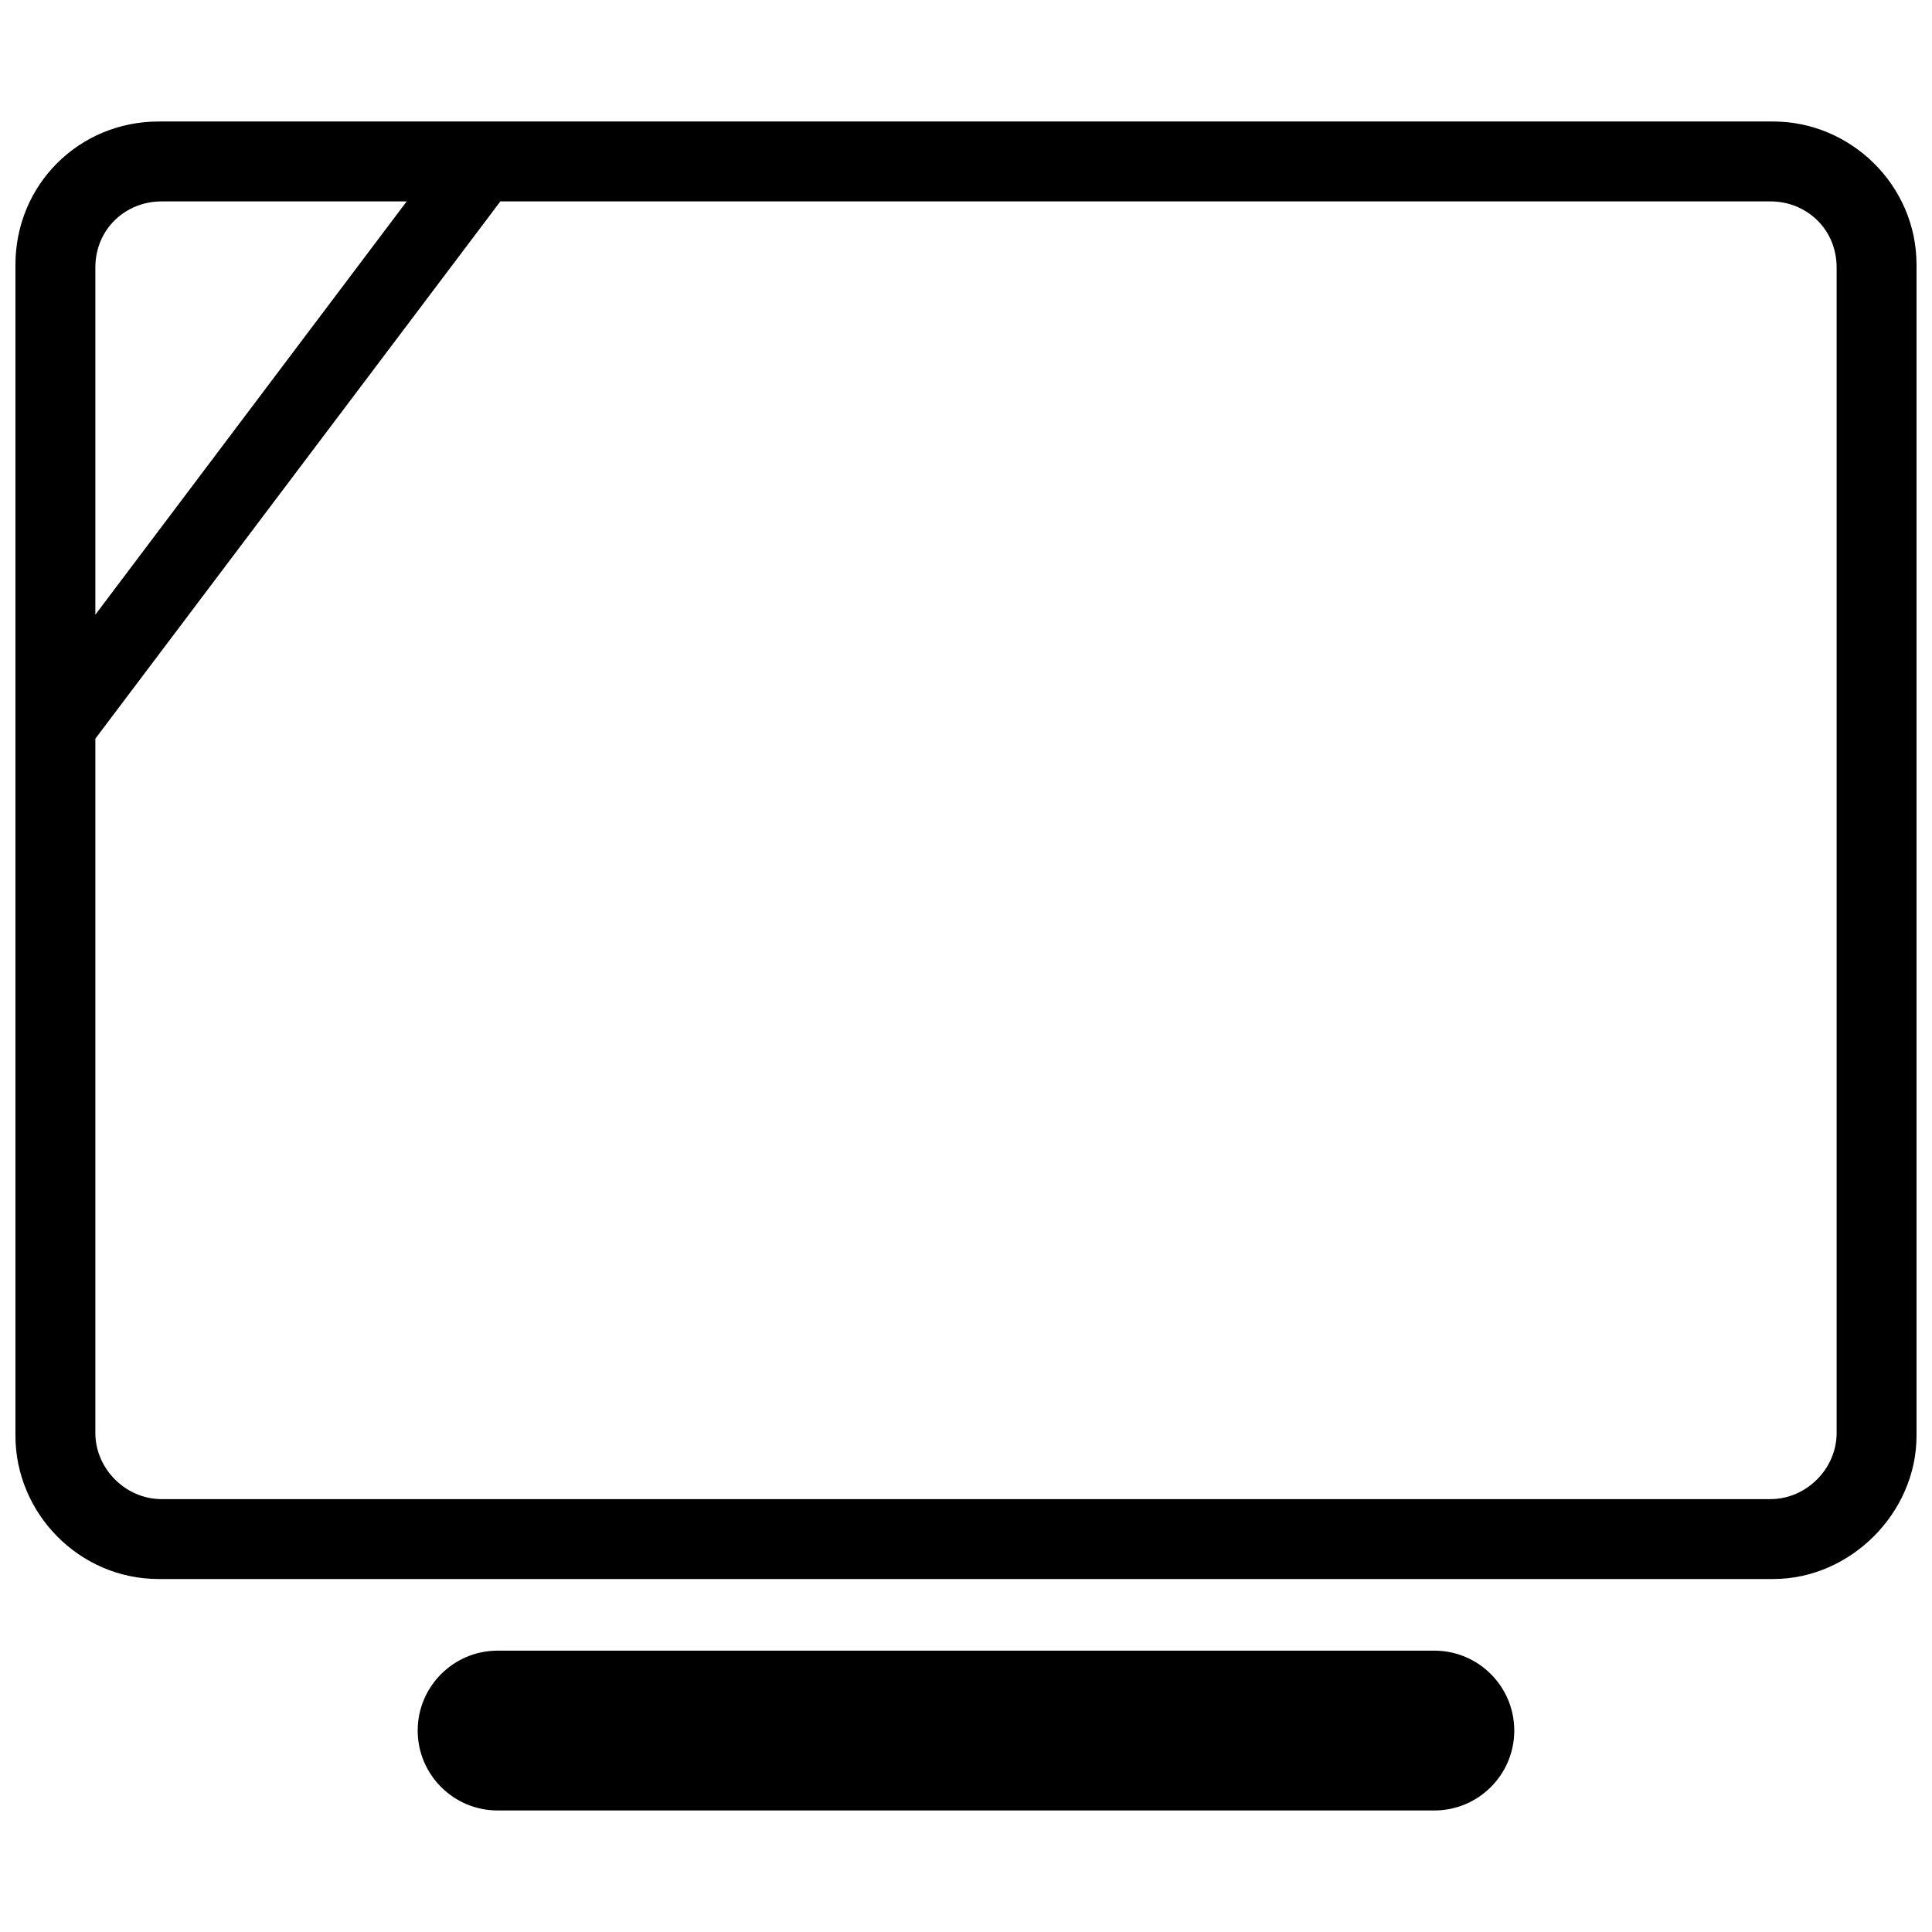 <?xml version="1.0" encoding="UTF-8"?>
<!-- The Best Svg Icon site in the world: iconSvg.co, Visit us! https://iconsvg.co -->
<svg width="800px" height="800px" version="1.1" viewBox="144 144 512 512" xmlns="http://www.w3.org/2000/svg">
 <defs>
  <clipPath id="a">
   <path d="m148.09 176h503.81v387h-503.81z"/>
  </clipPath>
 </defs>
 <g clip-path="url(#a)">
  <path d="m186.06 176.2h427.87c20.445 0 37.969 16.793 37.969 37.969v310.32c0 20.445-17.523 37.969-37.969 37.969h-427.87c-21.176 0-37.969-17.523-37.969-37.969v-310.32c0-21.176 16.793-37.969 37.969-37.969zm90.539 21.176-107.33 142.38v184c0 9.492 8.031 17.523 17.523 17.523h426.41c9.492 0 17.523-8.031 17.523-17.523v-308.86c0-10.223-8.031-17.523-17.523-17.523h-336.6zm-107.33 109.52 82.508-109.52h-64.984c-9.492 0-17.523 7.301-17.523 17.523z" fill-rule="evenodd"/>
 </g>
 <path d="m275.87 581.44h248.25c11.684 0 21.176 9.492 21.176 21.176 0 11.684-9.492 21.176-21.176 21.176h-248.25c-11.684 0-21.176-9.492-21.176-21.176 0-11.684 9.492-21.176 21.176-21.176z" fill-rule="evenodd"/>
</svg>